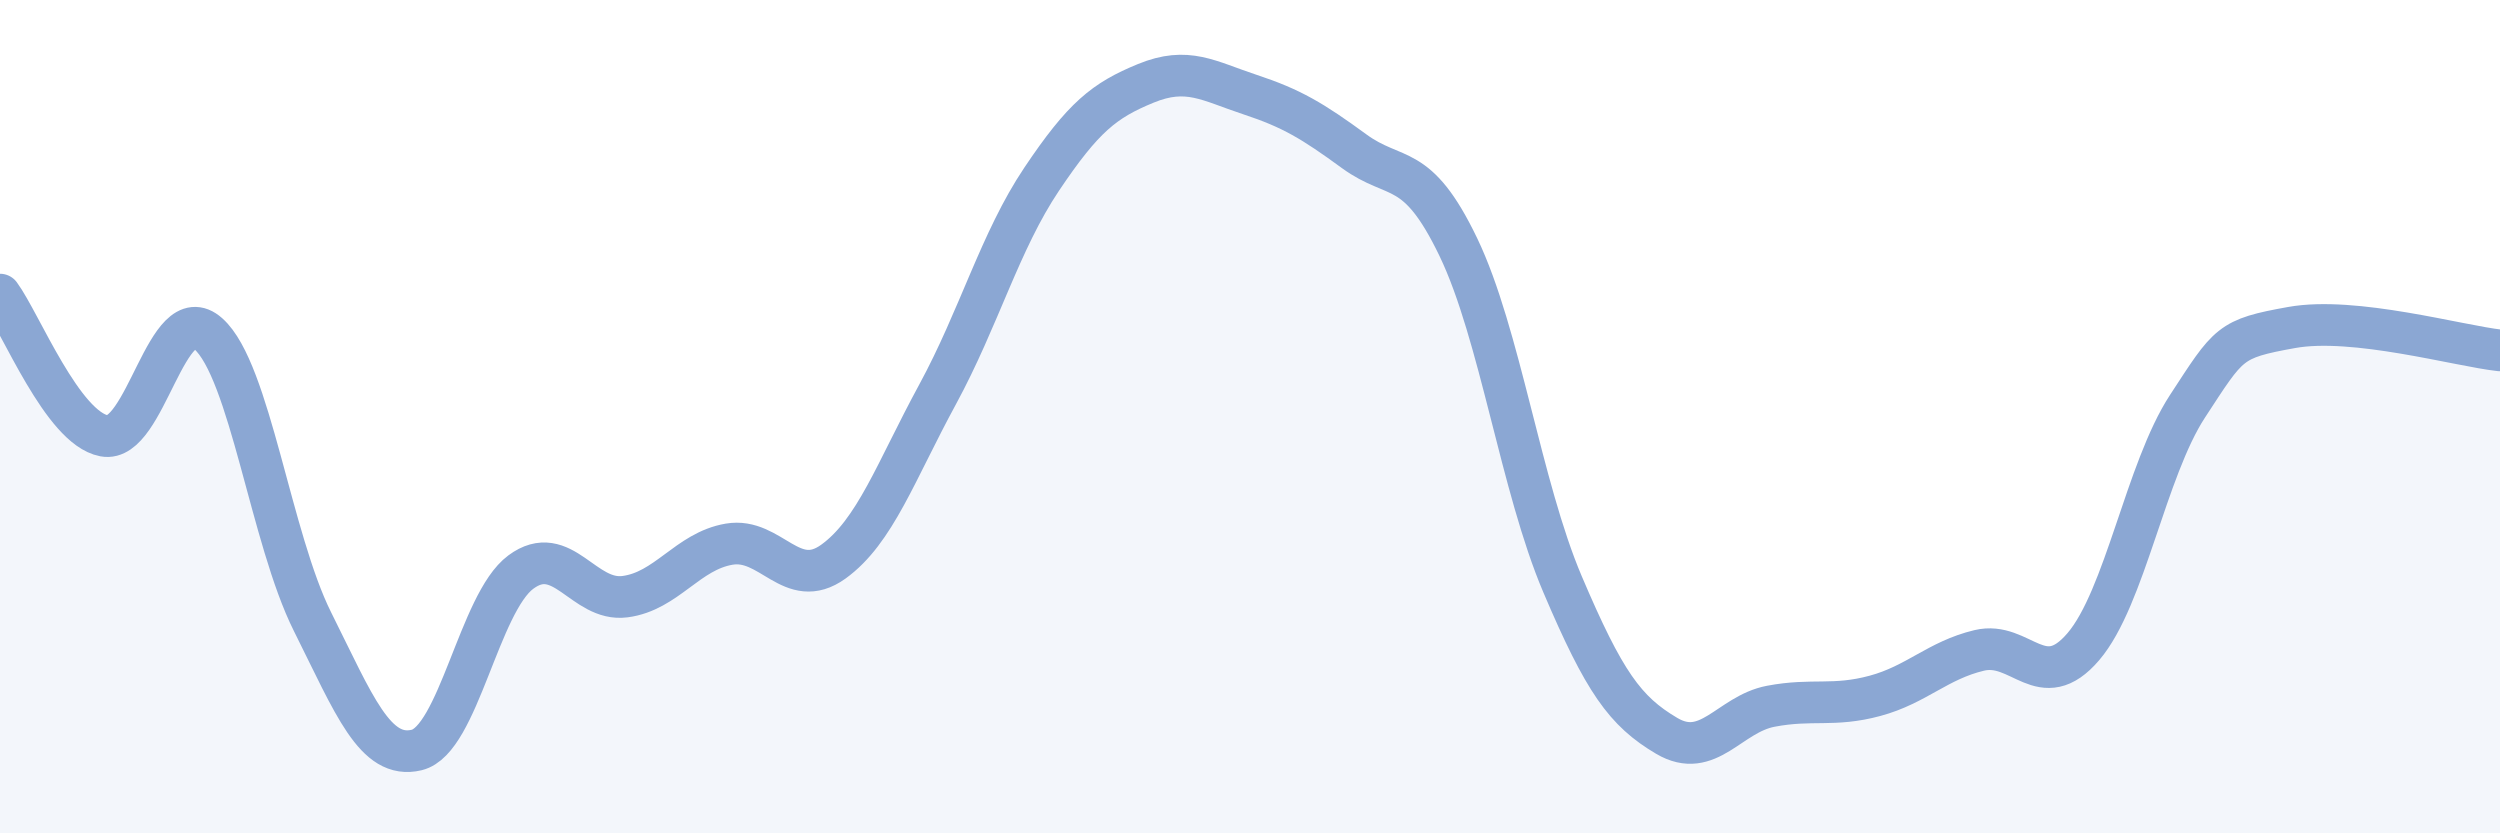 
    <svg width="60" height="20" viewBox="0 0 60 20" xmlns="http://www.w3.org/2000/svg">
      <path
        d="M 0,7.07 C 0.5,7.75 1.5,10.27 2.5,10.46 C 3.5,10.65 4,7.12 5,8.01 C 6,8.9 6.5,12.92 7.5,14.92 C 8.5,16.92 9,18.24 10,18 C 11,17.76 11.5,14.47 12.5,13.73 C 13.5,12.99 14,14.45 15,14.32 C 16,14.19 16.5,13.23 17.5,13.06 C 18.5,12.89 19,14.2 20,13.48 C 21,12.76 21.5,11.31 22.5,9.47 C 23.5,7.63 24,5.79 25,4.3 C 26,2.81 26.5,2.41 27.5,2 C 28.5,1.59 29,1.94 30,2.27 C 31,2.6 31.5,2.9 32.5,3.63 C 33.5,4.36 34,3.85 35,5.93 C 36,8.01 36.5,11.67 37.5,14.02 C 38.5,16.37 39,17.07 40,17.66 C 41,18.25 41.5,17.14 42.5,16.95 C 43.5,16.76 44,16.97 45,16.7 C 46,16.43 46.5,15.85 47.5,15.61 C 48.5,15.37 49,16.69 50,15.52 C 51,14.35 51.5,11.28 52.5,9.75 C 53.5,8.22 53.5,8.13 55,7.86 C 56.5,7.59 59,8.3 60,8.41L60 20L0 20Z"
        fill="#8ba7d3"
        opacity="0.1"
        stroke-linecap="round"
        stroke-linejoin="round"
      />
      <path
        d="M 0,7.07 C 0.5,7.75 1.5,10.27 2.5,10.46 C 3.5,10.65 4,7.12 5,8.01 C 6,8.9 6.5,12.92 7.5,14.92 C 8.5,16.92 9,18.24 10,18 C 11,17.76 11.5,14.47 12.5,13.73 C 13.5,12.99 14,14.45 15,14.32 C 16,14.19 16.5,13.23 17.5,13.06 C 18.5,12.89 19,14.2 20,13.48 C 21,12.76 21.5,11.31 22.5,9.47 C 23.5,7.63 24,5.79 25,4.3 C 26,2.81 26.5,2.41 27.5,2 C 28.5,1.59 29,1.94 30,2.27 C 31,2.6 31.5,2.9 32.5,3.63 C 33.5,4.36 34,3.85 35,5.93 C 36,8.01 36.5,11.67 37.5,14.02 C 38.5,16.37 39,17.07 40,17.66 C 41,18.25 41.5,17.14 42.5,16.95 C 43.5,16.76 44,16.97 45,16.7 C 46,16.43 46.5,15.85 47.5,15.61 C 48.5,15.37 49,16.69 50,15.52 C 51,14.35 51.5,11.28 52.5,9.75 C 53.5,8.22 53.5,8.13 55,7.86 C 56.5,7.59 59,8.3 60,8.41"
        stroke="#8ba7d3"
        stroke-width="1"
        fill="none"
        stroke-linecap="round"
        stroke-linejoin="round"
      />
    </svg>
  